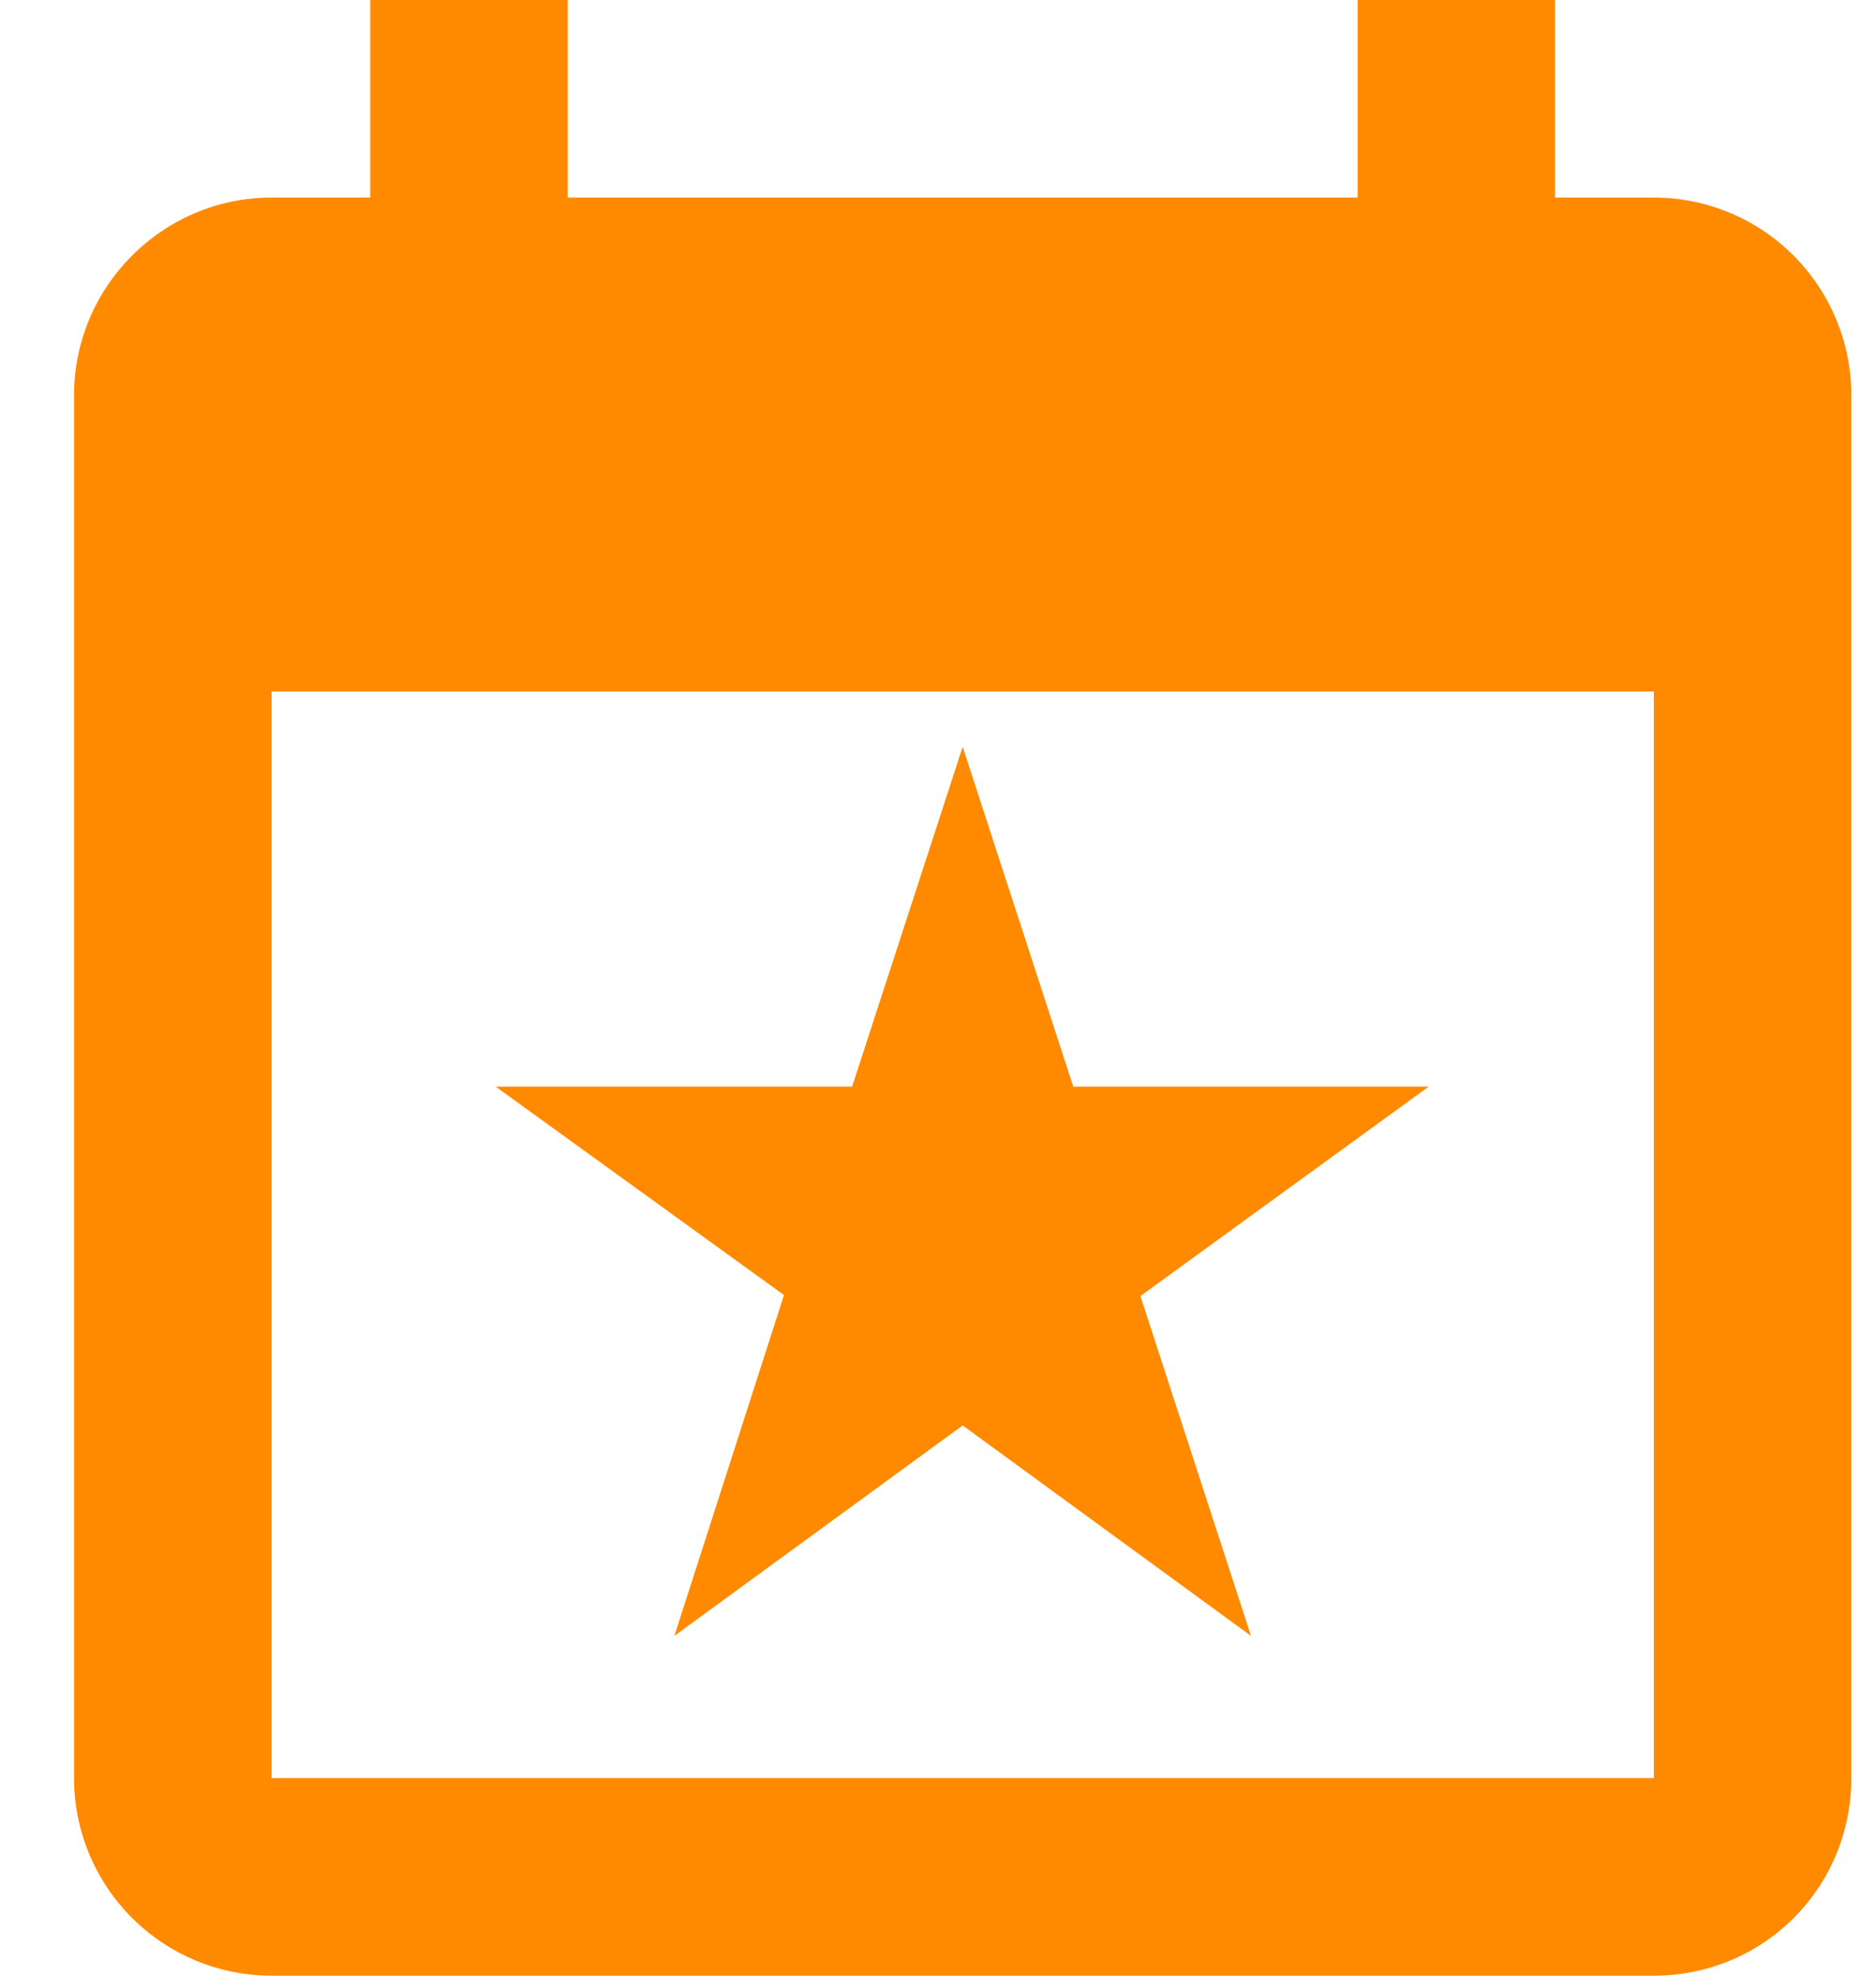 <svg width="19" height="20" viewBox="0 0 19 20" fill="none" xmlns="http://www.w3.org/2000/svg">
<path d="M16.75 18H2.75V7H16.75M13.75 0V2H5.75V0H3.75V2H2.75C1.65 2 0.75 2.9 0.75 4V18C0.75 18.53 0.961 19.039 1.336 19.414C1.711 19.789 2.22 20 2.75 20H16.75C17.86 20 18.75 19.11 18.75 18V4C18.75 3.47 18.539 2.961 18.164 2.586C17.789 2.211 17.28 2 16.75 2H15.75V0M8.63 11H5.02L7.94 13.11L6.83 16.56L9.75 14.43L12.67 16.56L11.55 13.12L14.47 11H10.87L9.75 7.56L8.63 11Z" fill="#FF8A00"/>
</svg>
